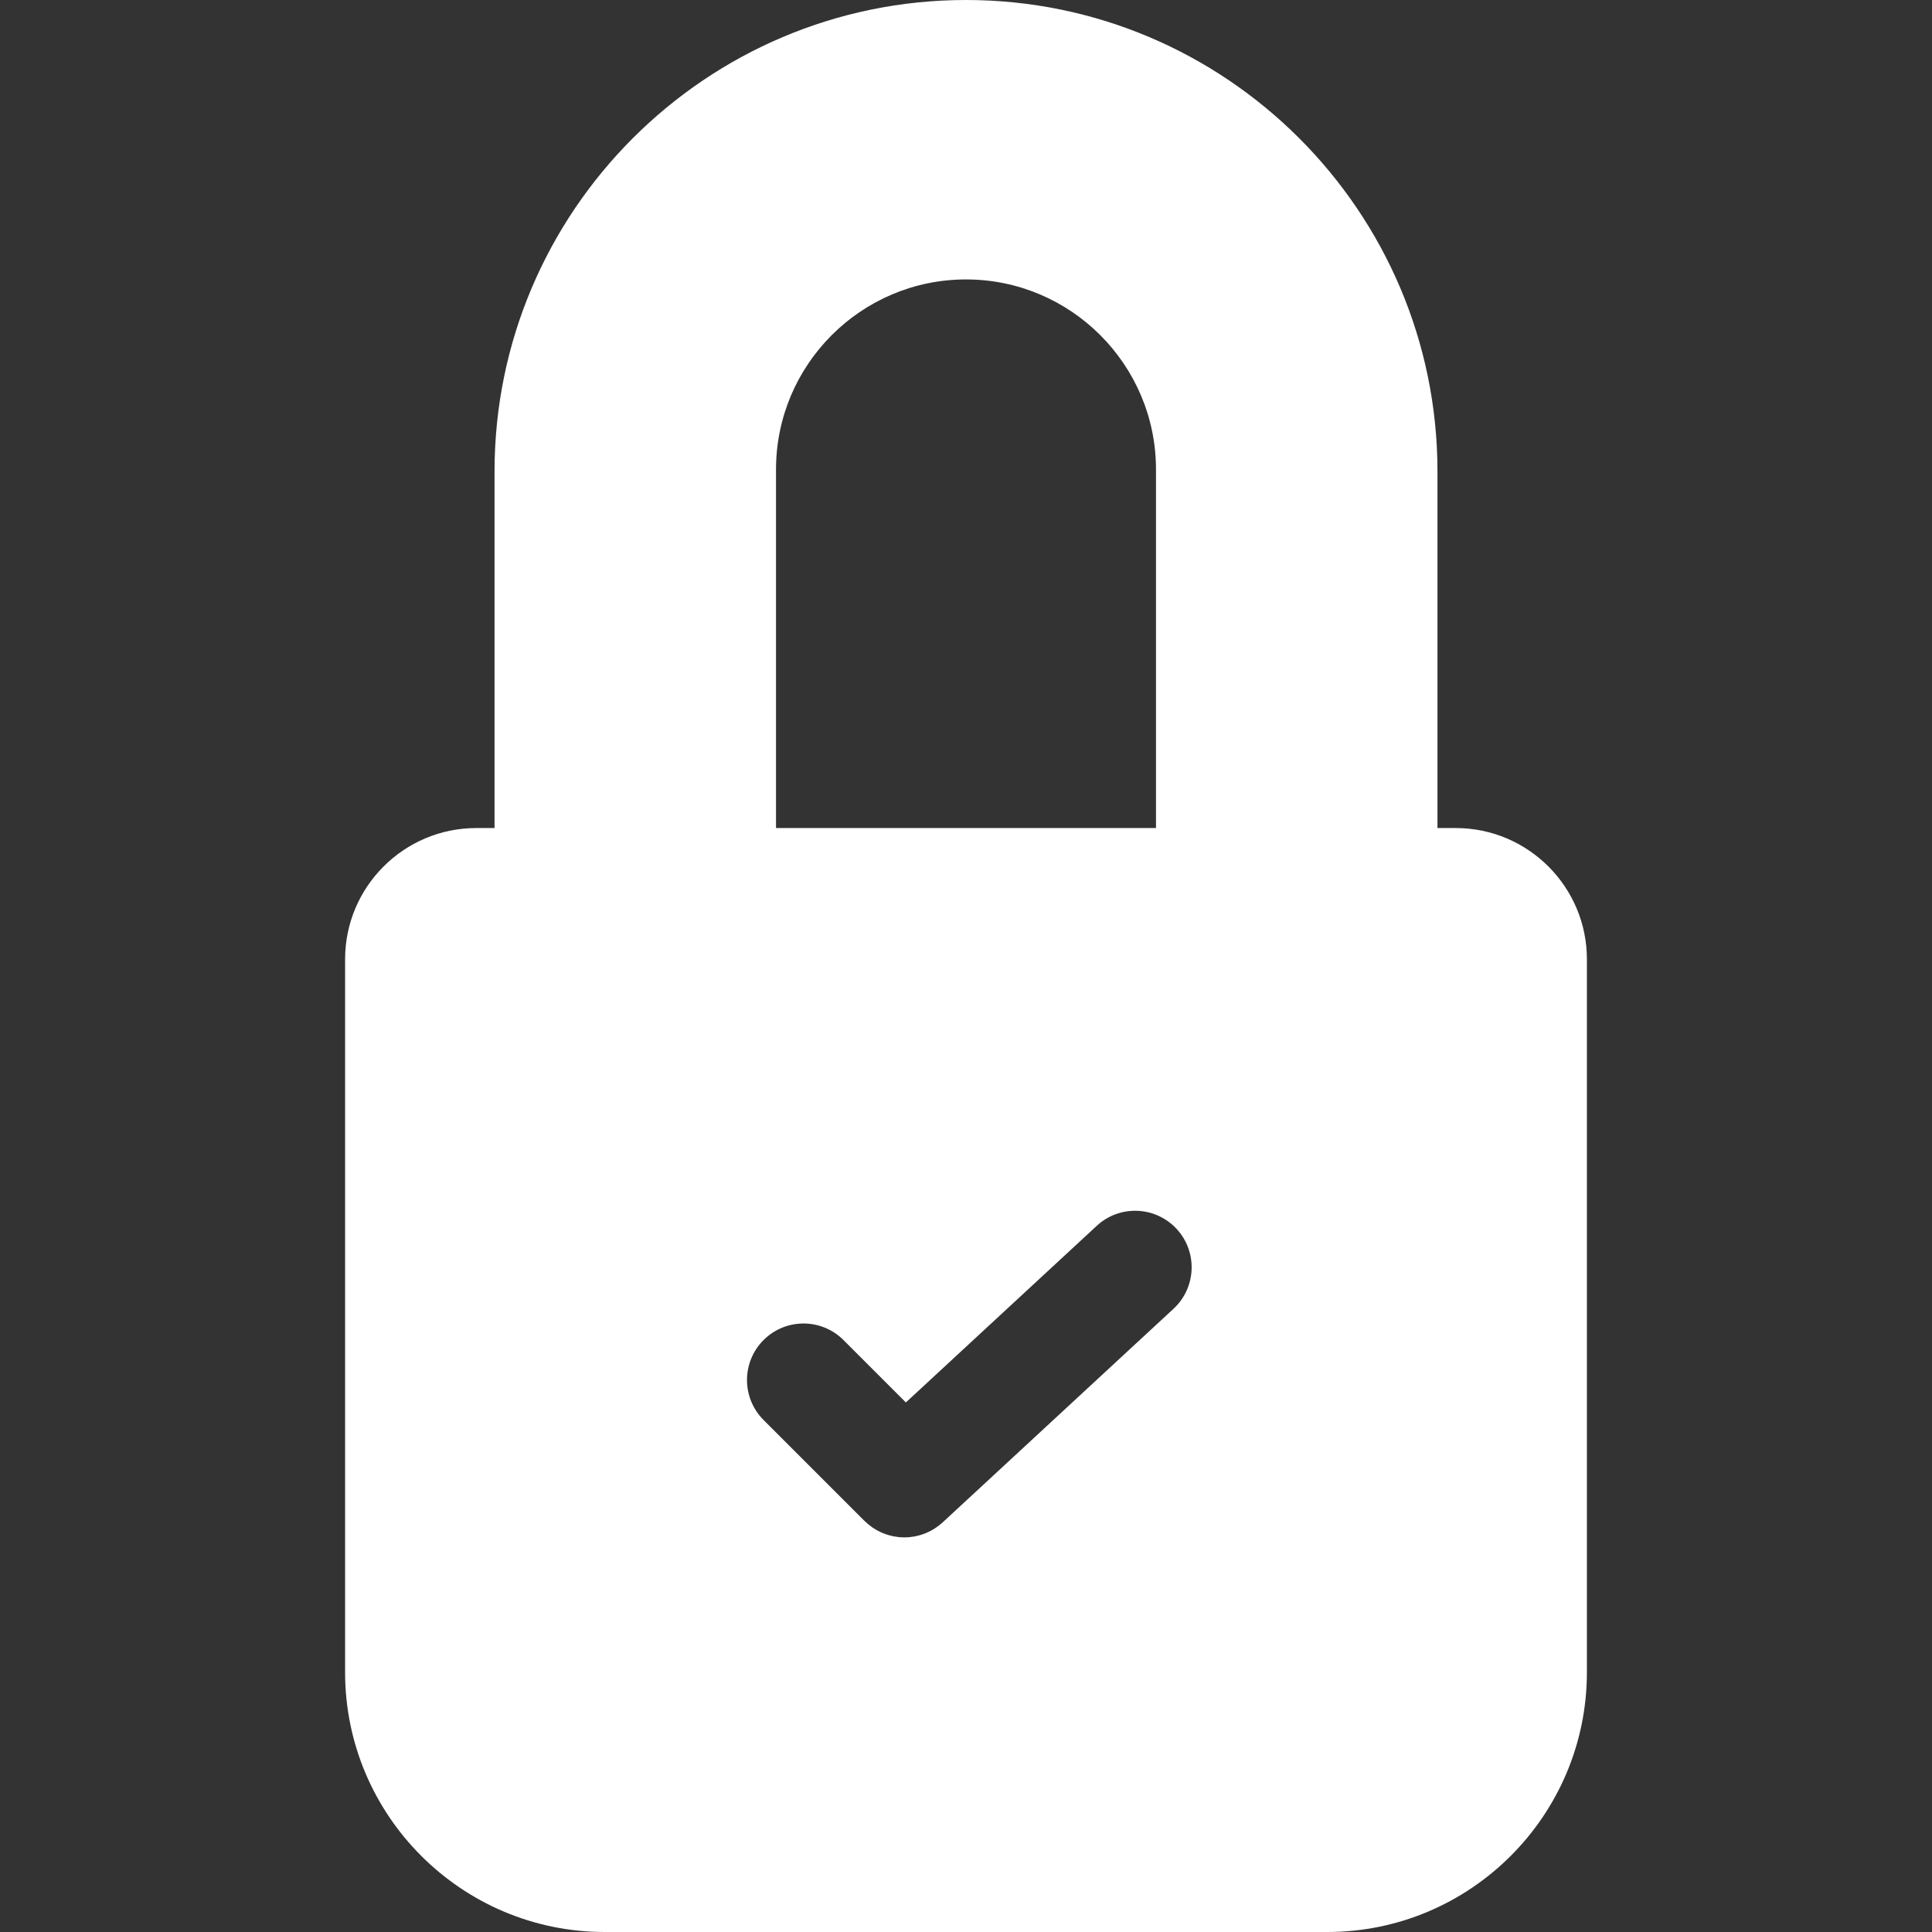 <svg version="1.1" xmlns="http://www.w3.org/2000/svg" xmlns:xlink="http://www.w3.org/1999/xlink" viewBox="0 0 512 512" xml:space="preserve"><rect x="0" y="0" width="512" height="512" fill="#333333" stroke="none"/><g><g><path fill="#ffffff" d="M385.782,219.44h-4.839v-94.498C380.943,56.049,324.894,0,256.001,0S131.057,56.049,131.057,124.942v94.498h-4.839c-19.169,0-34.764,15.596-34.764,34.764v188.981c0,37.944,30.871,68.815,68.814,68.815h191.463c37.944,0,68.814-30.871,68.814-68.815V254.204C420.546,235.036,404.951,219.44,385.782,219.44z M205.652,124.402c0-27.763,22.586-50.349,50.349-50.349s50.349,22.586,50.349,50.349v95.038H205.652V124.402z M310.99,346.841l-61.162,56.595c-0.124,0.115-0.258,0.213-0.384,0.323c-0.178,0.154-0.355,0.309-0.538,0.452c-0.203,0.16-0.411,0.309-0.62,0.456c-0.191,0.135-0.38,0.271-0.575,0.396c-0.218,0.139-0.439,0.265-0.662,0.391c-0.195,0.111-0.388,0.225-0.587,0.326c-0.236,0.121-0.476,0.226-0.717,0.333c-0.194,0.086-0.384,0.178-0.581,0.255c-0.258,0.102-0.519,0.187-0.781,0.274c-0.186,0.062-0.369,0.131-0.558,0.185c-0.284,0.082-0.571,0.145-0.859,0.21c-0.171,0.039-0.339,0.086-0.511,0.119c-0.326,0.062-0.654,0.102-0.982,0.142c-0.137,0.017-0.273,0.043-0.409,0.056c-0.466,0.044-0.934,0.067-1.402,0.067c-0.001,0-0.001,0-0.001,0c-0.001,0-0.002,0-0.002,0c-0.492,0-0.984-0.026-1.474-0.074c-0.144-0.014-0.286-0.044-0.428-0.062c-0.345-0.044-0.691-0.089-1.033-0.157c-0.179-0.036-0.353-0.088-0.53-0.13c-0.304-0.072-0.606-0.142-0.906-0.233c-0.195-0.059-0.384-0.135-0.577-0.202c-0.275-0.096-0.55-0.19-0.821-0.303c-0.204-0.085-0.401-0.186-0.602-0.28c-0.251-0.118-0.501-0.234-0.747-0.366c-0.207-0.112-0.407-0.238-0.61-0.36c-0.229-0.139-0.458-0.276-0.682-0.427c-0.204-0.138-0.399-0.29-0.597-0.439c-0.212-0.16-0.423-0.32-0.628-0.493c-0.191-0.161-0.374-0.333-0.559-0.506c-0.131-0.122-0.269-0.231-0.395-0.357l-26.723-26.723c-5.849-5.849-5.849-15.332,0-21.181c5.848-5.849,15.332-5.849,21.181,0l16.534,16.534l50.586-46.81c6.073-5.619,15.547-5.25,21.165,0.821C317.43,331.746,317.062,341.222,310.99,346.841z"/></g></g></svg>